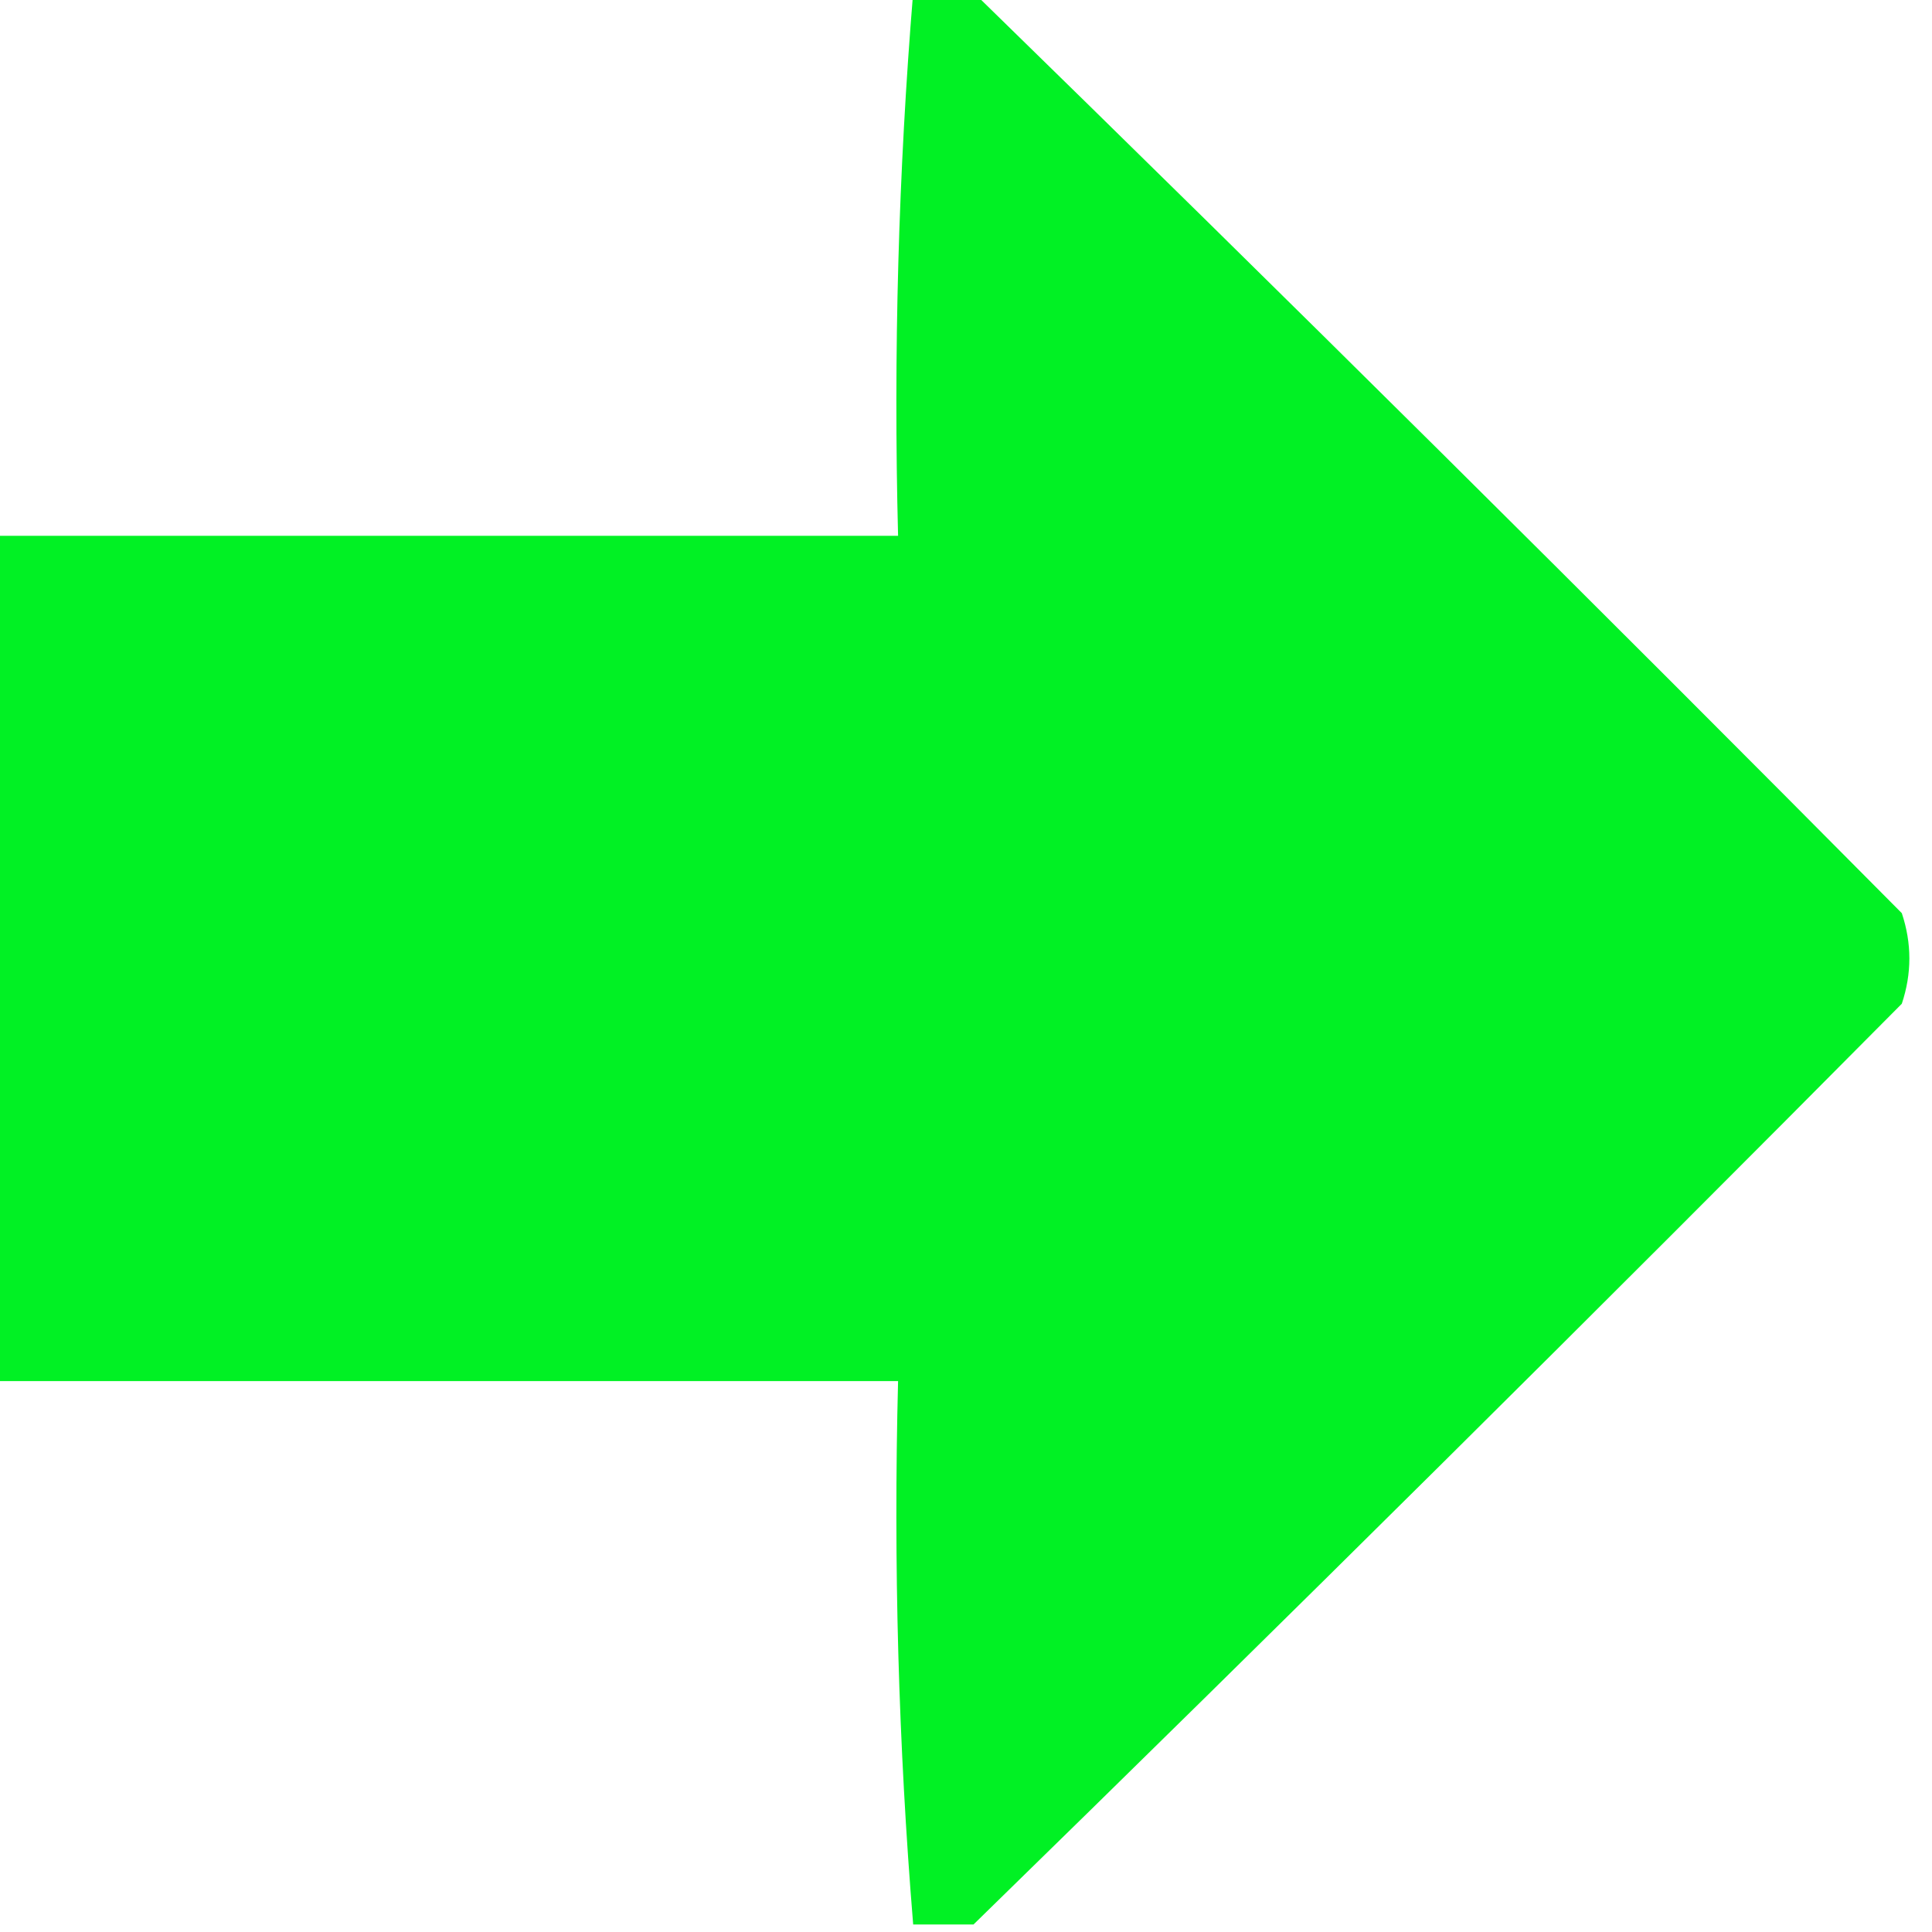 <?xml version="1.0" encoding="UTF-8"?> <svg xmlns="http://www.w3.org/2000/svg" xmlns:xlink="http://www.w3.org/1999/xlink" width="128px" height="128px" style="shape-rendering:geometricPrecision; text-rendering:geometricPrecision; image-rendering:optimizeQuality; fill-rule:evenodd; clip-rule:evenodd"> <g> <path style="opacity:0.994" fill="#00f124" d="M 60.5,-0.5 C 61.833,-0.5 63.167,-0.5 64.5,-0.5C 85.105,19.605 105.605,39.938 126,60.5C 126.667,62.5 126.667,64.5 126,66.5C 105.605,87.062 85.105,107.395 64.5,127.5C 63.167,127.5 61.833,127.5 60.5,127.5C 59.521,115.58 59.188,103.58 59.5,91.5C 39.5,91.5 19.5,91.5 -0.5,91.5C -0.5,72.833 -0.5,54.167 -0.5,35.5C 19.5,35.5 39.5,35.5 59.5,35.5C 59.188,23.42 59.521,11.42 60.5,-0.5 Z"></path> </g> </svg> 